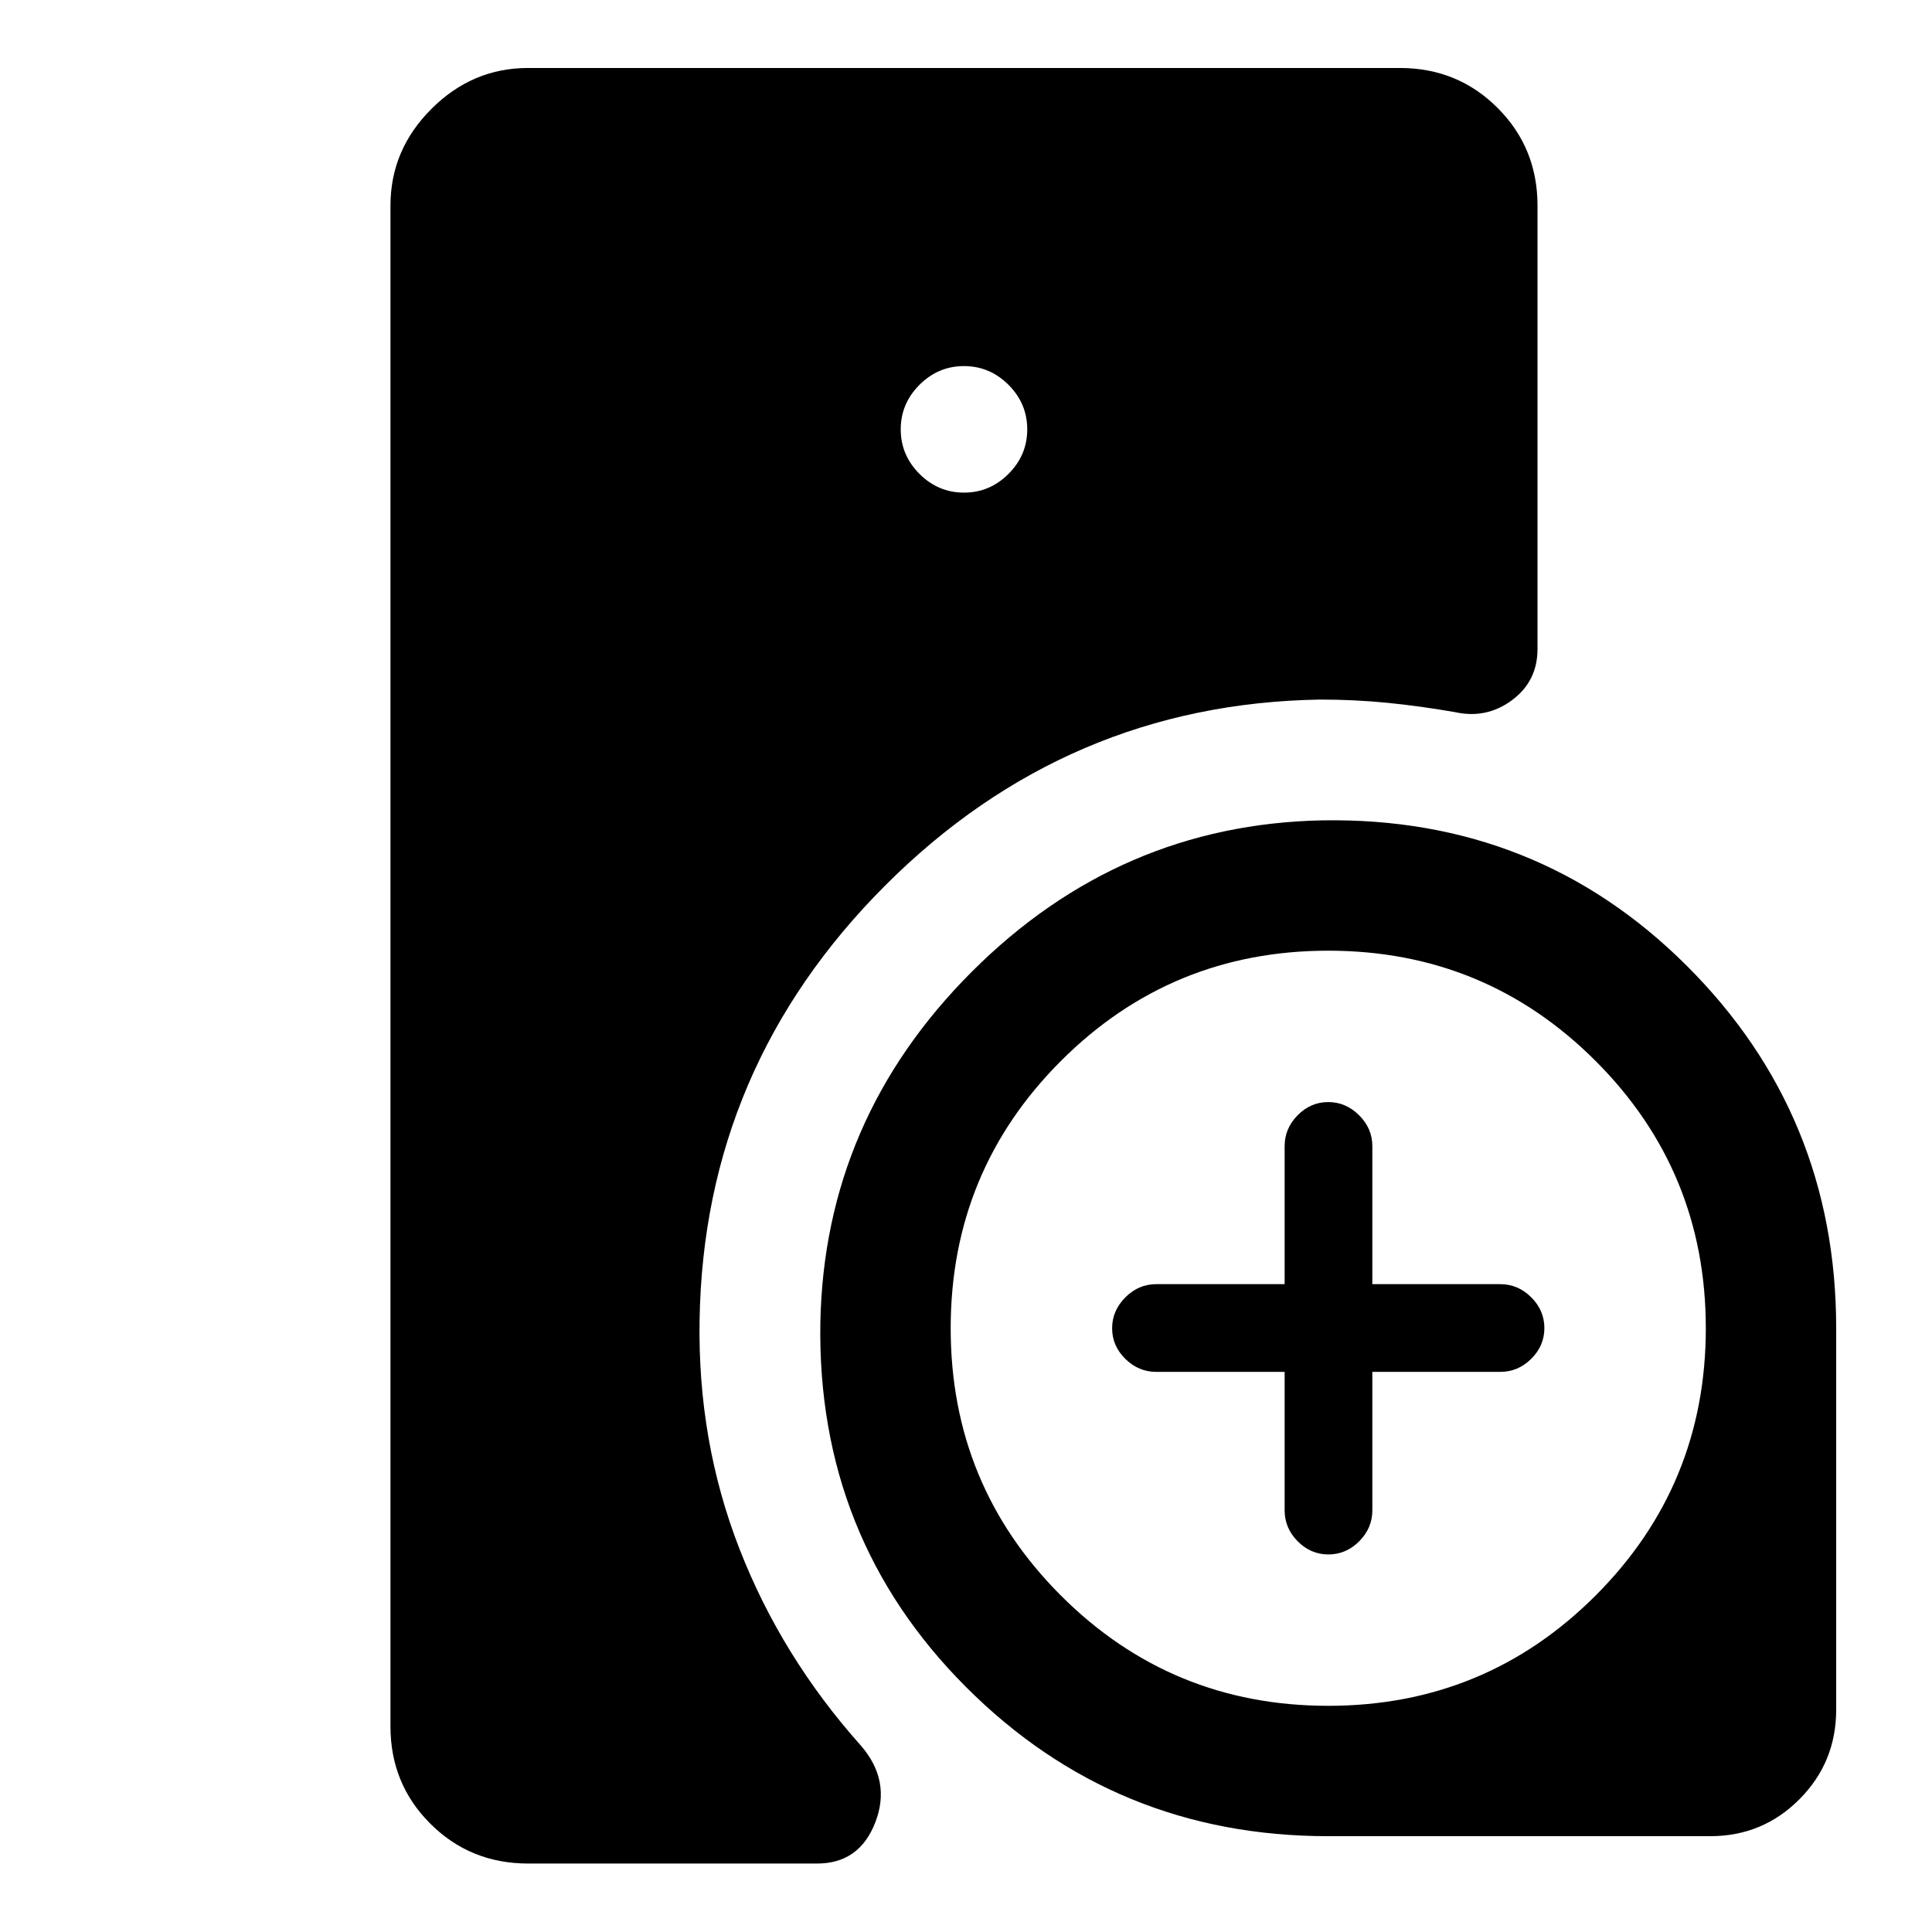 <svg xmlns="http://www.w3.org/2000/svg" width="48" height="48" viewBox="0 -960 960 960"><path d="M347.62-304.04q-1.01 60.28 19.87 113.8 20.88 53.52 60.4 97.76 14.96 17.39 7.07 37.93-7.89 20.53-28.94 20.53H262.39q-28.7 0-48.53-19.77-19.84-19.76-19.84-48.36v-755.7q0-27.7 20.34-48.03 20.33-20.34 48.03-20.34h433.22q28.7 0 48.53 19.84 19.84 19.83 19.84 48.53v220.35q0 16-12.68 25.41-12.67 9.42-28.34 5.94-17.24-3-33.48-4.62T656-612.39q-125.78 2.02-216.07 92.31-90.29 90.29-92.31 216.04ZM660-47.61q-106.04 0-180.09-74.22-74.06-74.21-72.28-181.08 2.02-101 75.24-174.22t174.22-75.24q106.87-1.78 181.08 72.28 74.22 74.05 74.22 180.09v189.52q0 26.19-18.27 44.53t-44.36 18.34H660Zm-21.67-230.72h-63.81q-8.83 0-15.37-6.47-6.54-6.47-6.54-15.19 0-8.73 6.54-15.33 6.54-6.59 15.37-6.59h63.81v-68.57q0-8.83 6.47-15.37 6.47-6.54 15.19-6.54 8.73 0 15.33 6.54 6.59 6.54 6.59 15.37v68.57h63.57q8.83 0 15.37 6.52 6.54 6.52 6.54 15.31 0 8.8-6.54 15.28-6.54 6.47-15.37 6.47h-63.57v68.81q0 8.83-6.52 15.37-6.52 6.54-15.31 6.54-8.8 0-15.28-6.54-6.47-6.54-6.47-15.37v-68.81ZM479-715.22q12.81 0 22.12-9.31t9.31-22.12q0-12.82-9.31-22.13-9.31-9.31-22.12-9.31t-22.12 9.31q-9.31 9.31-9.31 22.13 0 12.81 9.31 22.12t22.12 9.31Zm181 602.83q78.04 0 132.83-54.78 54.78-54.79 54.78-132.83 0-78.04-54.78-132.83-54.79-54.78-132.83-54.78-78.04 0-132.83 54.78-54.78 54.79-54.78 132.83 0 78.04 54.78 132.83 54.79 54.78 132.83 54.78Z"/></svg>
